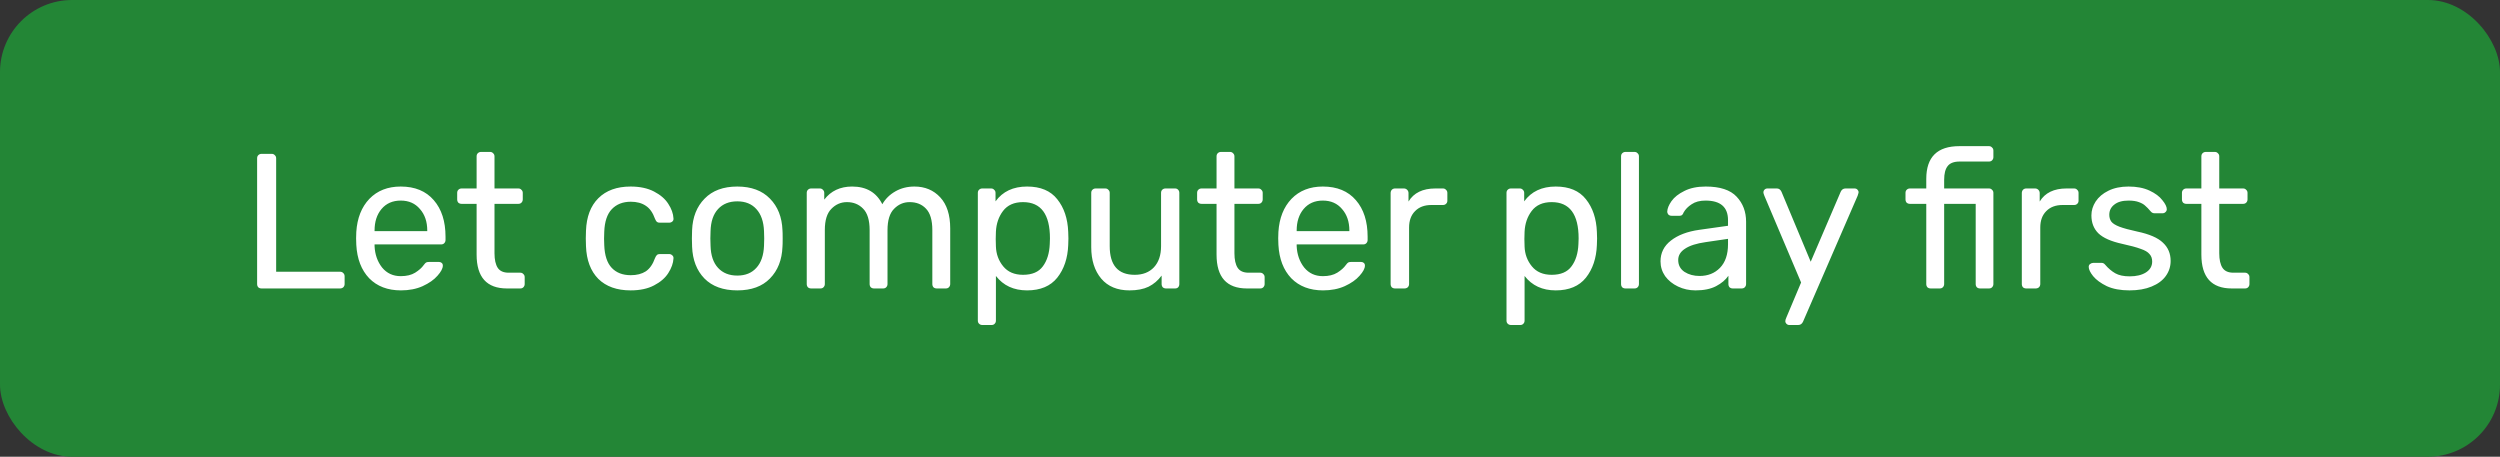 <svg width="208" height="38" viewBox="0 0 208 38" fill="none" xmlns="http://www.w3.org/2000/svg">
<rect x="0" y="0" width="208" height="38" fill="#333333" stroke="none"/>
<rect width="208" height="38" rx="6" fill="#238636"/>
<path d="M21.76 24C21.653 24 21.563 23.968 21.488 23.904C21.424 23.829 21.392 23.739 21.392 23.632V13.168C21.392 13.061 21.424 12.976 21.488 12.912C21.563 12.837 21.653 12.8 21.76 12.8H22.608C22.715 12.8 22.8 12.837 22.864 12.912C22.939 12.976 22.976 13.061 22.976 13.168V22.608H28.288C28.405 22.608 28.496 22.645 28.56 22.72C28.635 22.784 28.672 22.875 28.672 22.992V23.632C28.672 23.739 28.635 23.829 28.56 23.904C28.485 23.968 28.395 24 28.288 24H21.76ZM33.356 24.16C32.257 24.16 31.377 23.824 30.716 23.152C30.065 22.469 29.708 21.541 29.644 20.368L29.628 19.824L29.644 19.296C29.718 18.144 30.081 17.227 30.732 16.544C31.393 15.861 32.262 15.52 33.34 15.52C34.524 15.52 35.441 15.899 36.092 16.656C36.742 17.403 37.068 18.416 37.068 19.696V19.968C37.068 20.075 37.03 20.165 36.956 20.24C36.892 20.304 36.806 20.336 36.7 20.336H31.164V20.48C31.196 21.173 31.404 21.765 31.788 22.256C32.182 22.736 32.7 22.976 33.34 22.976C33.83 22.976 34.23 22.88 34.54 22.688C34.86 22.485 35.094 22.277 35.244 22.064C35.34 21.936 35.409 21.861 35.452 21.84C35.505 21.808 35.596 21.792 35.724 21.792H36.508C36.604 21.792 36.684 21.819 36.748 21.872C36.812 21.925 36.844 22 36.844 22.096C36.844 22.331 36.694 22.613 36.396 22.944C36.108 23.275 35.697 23.563 35.164 23.808C34.641 24.043 34.038 24.16 33.356 24.16ZM35.548 19.232V19.184C35.548 18.448 35.345 17.851 34.94 17.392C34.545 16.923 34.012 16.688 33.34 16.688C32.668 16.688 32.134 16.923 31.74 17.392C31.356 17.851 31.164 18.448 31.164 19.184V19.232H35.548ZM42.182 24C40.497 24 39.654 23.061 39.654 21.184V16.96H38.406C38.299 16.96 38.209 16.928 38.134 16.864C38.07 16.789 38.038 16.699 38.038 16.592V16.048C38.038 15.941 38.07 15.856 38.134 15.792C38.209 15.717 38.299 15.68 38.406 15.68H39.654V13.008C39.654 12.901 39.686 12.816 39.75 12.752C39.825 12.677 39.915 12.64 40.022 12.64H40.774C40.881 12.64 40.966 12.677 41.03 12.752C41.105 12.816 41.142 12.901 41.142 13.008V15.68H43.126C43.233 15.68 43.318 15.717 43.382 15.792C43.457 15.856 43.494 15.941 43.494 16.048V16.592C43.494 16.699 43.457 16.789 43.382 16.864C43.318 16.928 43.233 16.96 43.126 16.96H41.142V21.072C41.142 21.605 41.233 22.011 41.414 22.288C41.595 22.555 41.894 22.688 42.31 22.688H43.286C43.393 22.688 43.478 22.725 43.542 22.8C43.617 22.864 43.654 22.949 43.654 23.056V23.632C43.654 23.739 43.617 23.829 43.542 23.904C43.478 23.968 43.393 24 43.286 24H42.182ZM52.466 24.16C51.325 24.16 50.428 23.84 49.778 23.2C49.138 22.549 48.797 21.643 48.754 20.48L48.738 19.84L48.754 19.2C48.797 18.037 49.138 17.136 49.778 16.496C50.428 15.845 51.325 15.52 52.466 15.52C53.234 15.52 53.885 15.659 54.418 15.936C54.951 16.213 55.346 16.555 55.602 16.96C55.868 17.365 56.013 17.771 56.034 18.176C56.044 18.283 56.013 18.368 55.938 18.432C55.863 18.496 55.773 18.528 55.666 18.528H54.898C54.791 18.528 54.711 18.507 54.658 18.464C54.605 18.421 54.551 18.336 54.498 18.208C54.316 17.696 54.06 17.333 53.73 17.12C53.399 16.896 52.983 16.784 52.482 16.784C51.821 16.784 51.292 16.992 50.898 17.408C50.514 17.813 50.306 18.437 50.274 19.28L50.258 19.856L50.274 20.4C50.306 21.253 50.514 21.883 50.898 22.288C51.282 22.693 51.81 22.896 52.482 22.896C52.983 22.896 53.399 22.789 53.73 22.576C54.06 22.352 54.316 21.984 54.498 21.472C54.551 21.344 54.605 21.259 54.658 21.216C54.711 21.163 54.791 21.136 54.898 21.136H55.666C55.773 21.136 55.863 21.173 55.938 21.248C56.013 21.312 56.044 21.397 56.034 21.504C56.013 21.899 55.868 22.304 55.602 22.72C55.346 23.125 54.951 23.467 54.418 23.744C53.895 24.021 53.245 24.16 52.466 24.16ZM61.342 24.16C60.169 24.16 59.257 23.829 58.606 23.168C57.966 22.507 57.625 21.627 57.582 20.528L57.566 19.84L57.582 19.152C57.625 18.064 57.971 17.189 58.622 16.528C59.273 15.856 60.179 15.52 61.342 15.52C62.505 15.52 63.411 15.856 64.062 16.528C64.713 17.189 65.059 18.064 65.102 19.152C65.113 19.269 65.118 19.499 65.118 19.84C65.118 20.181 65.113 20.411 65.102 20.528C65.059 21.627 64.713 22.507 64.062 23.168C63.422 23.829 62.515 24.16 61.342 24.16ZM61.342 22.928C62.014 22.928 62.542 22.715 62.926 22.288C63.321 21.861 63.534 21.248 63.566 20.448C63.577 20.341 63.582 20.139 63.582 19.84C63.582 19.541 63.577 19.339 63.566 19.232C63.534 18.432 63.321 17.819 62.926 17.392C62.542 16.965 62.014 16.752 61.342 16.752C60.67 16.752 60.137 16.965 59.742 17.392C59.347 17.819 59.139 18.432 59.118 19.232L59.102 19.84L59.118 20.448C59.139 21.248 59.347 21.861 59.742 22.288C60.137 22.715 60.67 22.928 61.342 22.928ZM67.49 24C67.383 24 67.292 23.968 67.218 23.904C67.153 23.829 67.121 23.739 67.121 23.632V16.048C67.121 15.941 67.153 15.856 67.218 15.792C67.292 15.717 67.383 15.68 67.49 15.68H68.21C68.316 15.68 68.401 15.717 68.466 15.792C68.54 15.856 68.578 15.941 68.578 16.048V16.608C69.132 15.883 69.906 15.52 70.897 15.52C72.082 15.52 72.919 16.011 73.409 16.992C73.665 16.544 74.028 16.187 74.498 15.92C74.967 15.653 75.495 15.52 76.082 15.52C76.956 15.52 77.671 15.819 78.225 16.416C78.78 17.013 79.058 17.877 79.058 19.008V23.632C79.058 23.739 79.02 23.829 78.945 23.904C78.882 23.968 78.796 24 78.689 24H77.938C77.831 24 77.74 23.968 77.665 23.904C77.602 23.829 77.57 23.739 77.57 23.632V19.152C77.57 18.32 77.394 17.723 77.041 17.36C76.7 16.997 76.247 16.816 75.681 16.816C75.18 16.816 74.748 17.003 74.385 17.376C74.023 17.739 73.841 18.331 73.841 19.152V23.632C73.841 23.739 73.804 23.829 73.73 23.904C73.665 23.968 73.58 24 73.474 24H72.722C72.615 24 72.524 23.968 72.45 23.904C72.385 23.829 72.353 23.739 72.353 23.632V19.152C72.353 18.32 72.172 17.723 71.809 17.36C71.457 16.997 71.01 16.816 70.466 16.816C69.964 16.816 69.532 17.003 69.169 17.376C68.807 17.739 68.626 18.325 68.626 19.136V23.632C68.626 23.739 68.588 23.829 68.513 23.904C68.45 23.968 68.364 24 68.257 24H67.49ZM81.724 27.04C81.618 27.04 81.527 27.003 81.452 26.928C81.388 26.864 81.356 26.779 81.356 26.672V16.048C81.356 15.941 81.388 15.856 81.452 15.792C81.527 15.717 81.618 15.68 81.724 15.68H82.46C82.567 15.68 82.652 15.717 82.716 15.792C82.791 15.856 82.828 15.941 82.828 16.048V16.752C83.426 15.931 84.3 15.52 85.452 15.52C86.572 15.52 87.41 15.872 87.964 16.576C88.53 17.28 88.834 18.187 88.876 19.296C88.887 19.413 88.892 19.595 88.892 19.84C88.892 20.085 88.887 20.267 88.876 20.384C88.834 21.483 88.53 22.389 87.964 23.104C87.399 23.808 86.562 24.16 85.452 24.16C84.343 24.16 83.479 23.76 82.86 22.96V26.672C82.86 26.779 82.828 26.864 82.764 26.928C82.7 27.003 82.615 27.04 82.508 27.04H81.724ZM85.116 22.864C85.874 22.864 86.423 22.629 86.764 22.16C87.116 21.691 87.308 21.072 87.34 20.304C87.351 20.197 87.356 20.043 87.356 19.84C87.356 17.824 86.61 16.816 85.116 16.816C84.38 16.816 83.826 17.061 83.452 17.552C83.09 18.032 82.892 18.608 82.86 19.28L82.844 19.888L82.86 20.512C82.882 21.141 83.084 21.691 83.468 22.16C83.852 22.629 84.402 22.864 85.116 22.864ZM93.975 24.16C92.962 24.16 92.178 23.835 91.624 23.184C91.069 22.523 90.791 21.648 90.791 20.56V16.048C90.791 15.941 90.823 15.856 90.888 15.792C90.962 15.717 91.053 15.68 91.159 15.68H91.96C92.066 15.68 92.151 15.717 92.216 15.792C92.29 15.856 92.328 15.941 92.328 16.048V20.48C92.328 22.069 93.021 22.864 94.407 22.864C95.079 22.864 95.613 22.656 96.007 22.24C96.402 21.813 96.6 21.227 96.6 20.48V16.048C96.6 15.941 96.632 15.856 96.695 15.792C96.77 15.717 96.861 15.68 96.968 15.68H97.767C97.874 15.68 97.96 15.717 98.023 15.792C98.088 15.856 98.12 15.941 98.12 16.048V23.632C98.12 23.739 98.088 23.829 98.023 23.904C97.96 23.968 97.874 24 97.767 24H97.016C96.909 24 96.818 23.968 96.743 23.904C96.68 23.829 96.647 23.739 96.647 23.632V22.928C96.349 23.333 95.986 23.643 95.559 23.856C95.133 24.059 94.605 24.16 93.975 24.16ZM103.745 24C102.059 24 101.217 23.061 101.217 21.184V16.96H99.969C99.862 16.96 99.771 16.928 99.697 16.864C99.632 16.789 99.6 16.699 99.6 16.592V16.048C99.6 15.941 99.632 15.856 99.697 15.792C99.771 15.717 99.862 15.68 99.969 15.68H101.217V13.008C101.217 12.901 101.249 12.816 101.312 12.752C101.387 12.677 101.478 12.64 101.585 12.64H102.337C102.443 12.64 102.529 12.677 102.593 12.752C102.667 12.816 102.705 12.901 102.705 13.008V15.68H104.689C104.795 15.68 104.881 15.717 104.945 15.792C105.019 15.856 105.057 15.941 105.057 16.048V16.592C105.057 16.699 105.019 16.789 104.945 16.864C104.881 16.928 104.795 16.96 104.689 16.96H102.705V21.072C102.705 21.605 102.795 22.011 102.977 22.288C103.158 22.555 103.457 22.688 103.873 22.688H104.849C104.955 22.688 105.041 22.725 105.105 22.8C105.179 22.864 105.217 22.949 105.217 23.056V23.632C105.217 23.739 105.179 23.829 105.105 23.904C105.041 23.968 104.955 24 104.849 24H103.745ZM110.075 24.16C108.976 24.16 108.096 23.824 107.435 23.152C106.784 22.469 106.427 21.541 106.363 20.368L106.347 19.824L106.363 19.296C106.437 18.144 106.8 17.227 107.451 16.544C108.112 15.861 108.981 15.52 110.059 15.52C111.243 15.52 112.16 15.899 112.811 16.656C113.461 17.403 113.786 18.416 113.786 19.696V19.968C113.786 20.075 113.749 20.165 113.675 20.24C113.611 20.304 113.525 20.336 113.419 20.336H107.883V20.48C107.915 21.173 108.123 21.765 108.507 22.256C108.901 22.736 109.419 22.976 110.059 22.976C110.549 22.976 110.949 22.88 111.259 22.688C111.579 22.485 111.813 22.277 111.963 22.064C112.059 21.936 112.128 21.861 112.171 21.84C112.224 21.808 112.315 21.792 112.443 21.792H113.227C113.323 21.792 113.403 21.819 113.467 21.872C113.531 21.925 113.562 22 113.562 22.096C113.562 22.331 113.413 22.613 113.115 22.944C112.827 23.275 112.416 23.563 111.883 23.808C111.36 24.043 110.757 24.16 110.075 24.16ZM112.267 19.232V19.184C112.267 18.448 112.064 17.851 111.659 17.392C111.264 16.923 110.731 16.688 110.059 16.688C109.387 16.688 108.853 16.923 108.459 17.392C108.075 17.851 107.883 18.448 107.883 19.184V19.232H112.267ZM116.068 24C115.961 24 115.87 23.968 115.796 23.904C115.732 23.829 115.7 23.739 115.7 23.632V16.064C115.7 15.957 115.732 15.867 115.796 15.792C115.87 15.717 115.961 15.68 116.068 15.68H116.804C116.91 15.68 117.001 15.717 117.076 15.792C117.15 15.867 117.188 15.957 117.188 16.064V16.768C117.625 16.043 118.372 15.68 119.428 15.68H120.052C120.158 15.68 120.244 15.717 120.308 15.792C120.382 15.856 120.42 15.941 120.42 16.048V16.704C120.42 16.811 120.382 16.896 120.308 16.96C120.244 17.024 120.158 17.056 120.052 17.056H119.092C118.516 17.056 118.062 17.227 117.732 17.568C117.401 17.899 117.236 18.352 117.236 18.928V23.632C117.236 23.739 117.198 23.829 117.124 23.904C117.049 23.968 116.958 24 116.852 24H116.068ZM125.709 27.04C125.602 27.04 125.511 27.003 125.437 26.928C125.373 26.864 125.341 26.779 125.341 26.672V16.048C125.341 15.941 125.373 15.856 125.437 15.792C125.511 15.717 125.602 15.68 125.709 15.68H126.445C126.551 15.68 126.637 15.717 126.701 15.792C126.775 15.856 126.813 15.941 126.813 16.048V16.752C127.41 15.931 128.285 15.52 129.437 15.52C130.557 15.52 131.394 15.872 131.949 16.576C132.514 17.28 132.818 18.187 132.861 19.296C132.871 19.413 132.877 19.595 132.877 19.84C132.877 20.085 132.871 20.267 132.861 20.384C132.818 21.483 132.514 22.389 131.949 23.104C131.383 23.808 130.546 24.16 129.437 24.16C128.327 24.16 127.463 23.76 126.845 22.96V26.672C126.845 26.779 126.813 26.864 126.749 26.928C126.685 27.003 126.599 27.04 126.493 27.04H125.709ZM129.101 22.864C129.858 22.864 130.407 22.629 130.749 22.16C131.101 21.691 131.293 21.072 131.325 20.304C131.335 20.197 131.341 20.043 131.341 19.84C131.341 17.824 130.594 16.816 129.101 16.816C128.365 16.816 127.81 17.061 127.437 17.552C127.074 18.032 126.877 18.608 126.845 19.28L126.829 19.888L126.845 20.512C126.866 21.141 127.069 21.691 127.453 22.16C127.837 22.629 128.386 22.864 129.101 22.864ZM135.24 24C135.133 24 135.043 23.968 134.968 23.904C134.904 23.829 134.872 23.739 134.872 23.632V13.008C134.872 12.901 134.904 12.816 134.968 12.752C135.043 12.677 135.133 12.64 135.24 12.64H135.992C136.099 12.64 136.184 12.677 136.248 12.752C136.323 12.816 136.36 12.901 136.36 13.008V23.632C136.36 23.739 136.323 23.829 136.248 23.904C136.184 23.968 136.099 24 135.992 24H135.24ZM141.067 24.16C140.544 24.16 140.059 24.053 139.611 23.84C139.163 23.627 138.805 23.339 138.539 22.976C138.283 22.603 138.155 22.192 138.155 21.744C138.155 21.04 138.443 20.464 139.019 20.016C139.605 19.557 140.395 19.259 141.387 19.12L143.771 18.784V18.32C143.771 17.232 143.147 16.688 141.899 16.688C141.429 16.688 141.045 16.789 140.747 16.992C140.448 17.184 140.224 17.413 140.075 17.68C140.043 17.776 140 17.845 139.947 17.888C139.904 17.931 139.84 17.952 139.755 17.952H139.067C138.971 17.952 138.885 17.92 138.811 17.856C138.747 17.781 138.715 17.696 138.715 17.6C138.725 17.344 138.843 17.056 139.067 16.736C139.301 16.405 139.659 16.123 140.139 15.888C140.619 15.643 141.211 15.52 141.915 15.52C143.109 15.52 143.968 15.803 144.491 16.368C145.013 16.923 145.275 17.616 145.275 18.448V23.632C145.275 23.739 145.237 23.829 145.163 23.904C145.099 23.968 145.013 24 144.907 24H144.171C144.064 24 143.973 23.968 143.899 23.904C143.835 23.829 143.803 23.739 143.803 23.632V22.944C143.568 23.285 143.227 23.573 142.779 23.808C142.331 24.043 141.76 24.16 141.067 24.16ZM141.403 22.96C142.096 22.96 142.661 22.736 143.099 22.288C143.547 21.829 143.771 21.173 143.771 20.32V19.872L141.915 20.144C141.157 20.251 140.587 20.432 140.203 20.688C139.819 20.933 139.627 21.248 139.627 21.632C139.627 22.059 139.803 22.389 140.155 22.624C140.507 22.848 140.923 22.96 141.403 22.96ZM148.859 27.04C148.773 27.04 148.699 27.008 148.635 26.944C148.571 26.88 148.539 26.805 148.539 26.72C148.539 26.645 148.565 26.549 148.619 26.432L149.851 23.504L146.795 16.288C146.741 16.149 146.715 16.059 146.715 16.016C146.715 15.92 146.747 15.84 146.811 15.776C146.875 15.712 146.955 15.68 147.051 15.68H147.835C148.005 15.68 148.133 15.771 148.219 15.952L150.651 21.776L153.147 15.952C153.232 15.771 153.365 15.68 153.547 15.68H154.299C154.395 15.68 154.475 15.712 154.539 15.776C154.603 15.84 154.635 15.915 154.635 16C154.635 16.032 154.608 16.128 154.555 16.288L150.011 26.768C149.925 26.949 149.792 27.04 149.611 27.04H148.859ZM160.634 24C160.527 24 160.437 23.968 160.362 23.904C160.298 23.829 160.266 23.739 160.266 23.632V16.96H158.906C158.799 16.96 158.709 16.928 158.634 16.864C158.57 16.789 158.538 16.699 158.538 16.592V16.048C158.538 15.941 158.57 15.856 158.634 15.792C158.709 15.717 158.799 15.68 158.906 15.68H160.266V14.88C160.266 13.067 161.183 12.16 163.018 12.16H165.482C165.589 12.16 165.674 12.197 165.738 12.272C165.813 12.336 165.85 12.421 165.85 12.528V13.072C165.85 13.179 165.813 13.269 165.738 13.344C165.674 13.408 165.589 13.44 165.482 13.44H163.05C162.57 13.44 162.234 13.568 162.042 13.824C161.85 14.069 161.754 14.448 161.754 14.96V15.68H165.482C165.589 15.68 165.674 15.717 165.738 15.792C165.813 15.856 165.85 15.941 165.85 16.048V23.632C165.85 23.739 165.813 23.829 165.738 23.904C165.674 23.968 165.589 24 165.482 24H164.746C164.639 24 164.549 23.968 164.474 23.904C164.41 23.829 164.378 23.739 164.378 23.632V16.96H161.754V23.632C161.754 23.739 161.717 23.829 161.642 23.904C161.578 23.968 161.493 24 161.386 24H160.634ZM168.583 24C168.477 24 168.386 23.968 168.311 23.904C168.247 23.829 168.215 23.739 168.215 23.632V16.064C168.215 15.957 168.247 15.867 168.311 15.792C168.386 15.717 168.477 15.68 168.583 15.68H169.319C169.426 15.68 169.517 15.717 169.591 15.792C169.666 15.867 169.703 15.957 169.703 16.064V16.768C170.141 16.043 170.887 15.68 171.943 15.68H172.567C172.674 15.68 172.759 15.717 172.823 15.792C172.898 15.856 172.935 15.941 172.935 16.048V16.704C172.935 16.811 172.898 16.896 172.823 16.96C172.759 17.024 172.674 17.056 172.567 17.056H171.607C171.031 17.056 170.578 17.227 170.247 17.568C169.917 17.899 169.751 18.352 169.751 18.928V23.632C169.751 23.739 169.714 23.829 169.639 23.904C169.565 23.968 169.474 24 169.367 24H168.583ZM177.173 24.16C176.427 24.16 175.797 24.043 175.285 23.808C174.784 23.563 174.405 23.285 174.149 22.976C173.904 22.667 173.781 22.411 173.781 22.208C173.781 22.101 173.819 22.021 173.893 21.968C173.979 21.904 174.064 21.872 174.149 21.872H174.869C174.976 21.872 175.072 21.925 175.157 22.032C175.413 22.331 175.691 22.565 175.989 22.736C176.288 22.907 176.688 22.992 177.189 22.992C177.744 22.992 178.192 22.885 178.533 22.672C178.885 22.448 179.061 22.144 179.061 21.76C179.061 21.504 178.987 21.296 178.837 21.136C178.699 20.965 178.453 20.821 178.101 20.704C177.76 20.576 177.248 20.437 176.565 20.288C175.637 20.085 174.976 19.792 174.581 19.408C174.197 19.024 174.005 18.528 174.005 17.92C174.005 17.515 174.123 17.131 174.357 16.768C174.603 16.395 174.955 16.096 175.413 15.872C175.883 15.637 176.443 15.52 177.093 15.52C177.776 15.52 178.357 15.632 178.837 15.856C179.317 16.08 179.675 16.347 179.909 16.656C180.155 16.955 180.277 17.205 180.277 17.408C180.277 17.504 180.24 17.584 180.165 17.648C180.101 17.712 180.021 17.744 179.925 17.744H179.253C179.125 17.744 179.019 17.691 178.933 17.584C178.763 17.381 178.613 17.227 178.485 17.12C178.368 17.003 178.192 16.901 177.957 16.816C177.733 16.731 177.445 16.688 177.093 16.688C176.581 16.688 176.187 16.8 175.909 17.024C175.632 17.237 175.493 17.52 175.493 17.872C175.493 18.096 175.552 18.288 175.669 18.448C175.787 18.597 176.011 18.736 176.341 18.864C176.683 18.992 177.173 19.125 177.813 19.264C178.827 19.477 179.541 19.787 179.957 20.192C180.384 20.587 180.597 21.093 180.597 21.712C180.597 22.171 180.464 22.587 180.197 22.96C179.931 23.333 179.536 23.627 179.013 23.84C178.501 24.053 177.888 24.16 177.173 24.16ZM185.682 24C183.997 24 183.154 23.061 183.154 21.184V16.96H181.906C181.799 16.96 181.709 16.928 181.634 16.864C181.57 16.789 181.538 16.699 181.538 16.592V16.048C181.538 15.941 181.57 15.856 181.634 15.792C181.709 15.717 181.799 15.68 181.906 15.68H183.154V13.008C183.154 12.901 183.186 12.816 183.25 12.752C183.325 12.677 183.415 12.64 183.522 12.64H184.274C184.381 12.64 184.466 12.677 184.53 12.752C184.605 12.816 184.642 12.901 184.642 13.008V15.68H186.626C186.733 15.68 186.818 15.717 186.882 15.792C186.957 15.856 186.994 15.941 186.994 16.048V16.592C186.994 16.699 186.957 16.789 186.882 16.864C186.818 16.928 186.733 16.96 186.626 16.96H184.642V21.072C184.642 21.605 184.733 22.011 184.914 22.288C185.095 22.555 185.394 22.688 185.81 22.688H186.786C186.893 22.688 186.978 22.725 187.042 22.8C187.117 22.864 187.154 22.949 187.154 23.056V23.632C187.154 23.739 187.117 23.829 187.042 23.904C186.978 23.968 186.893 24 186.786 24H185.682Z" fill="white"/>
</svg>
